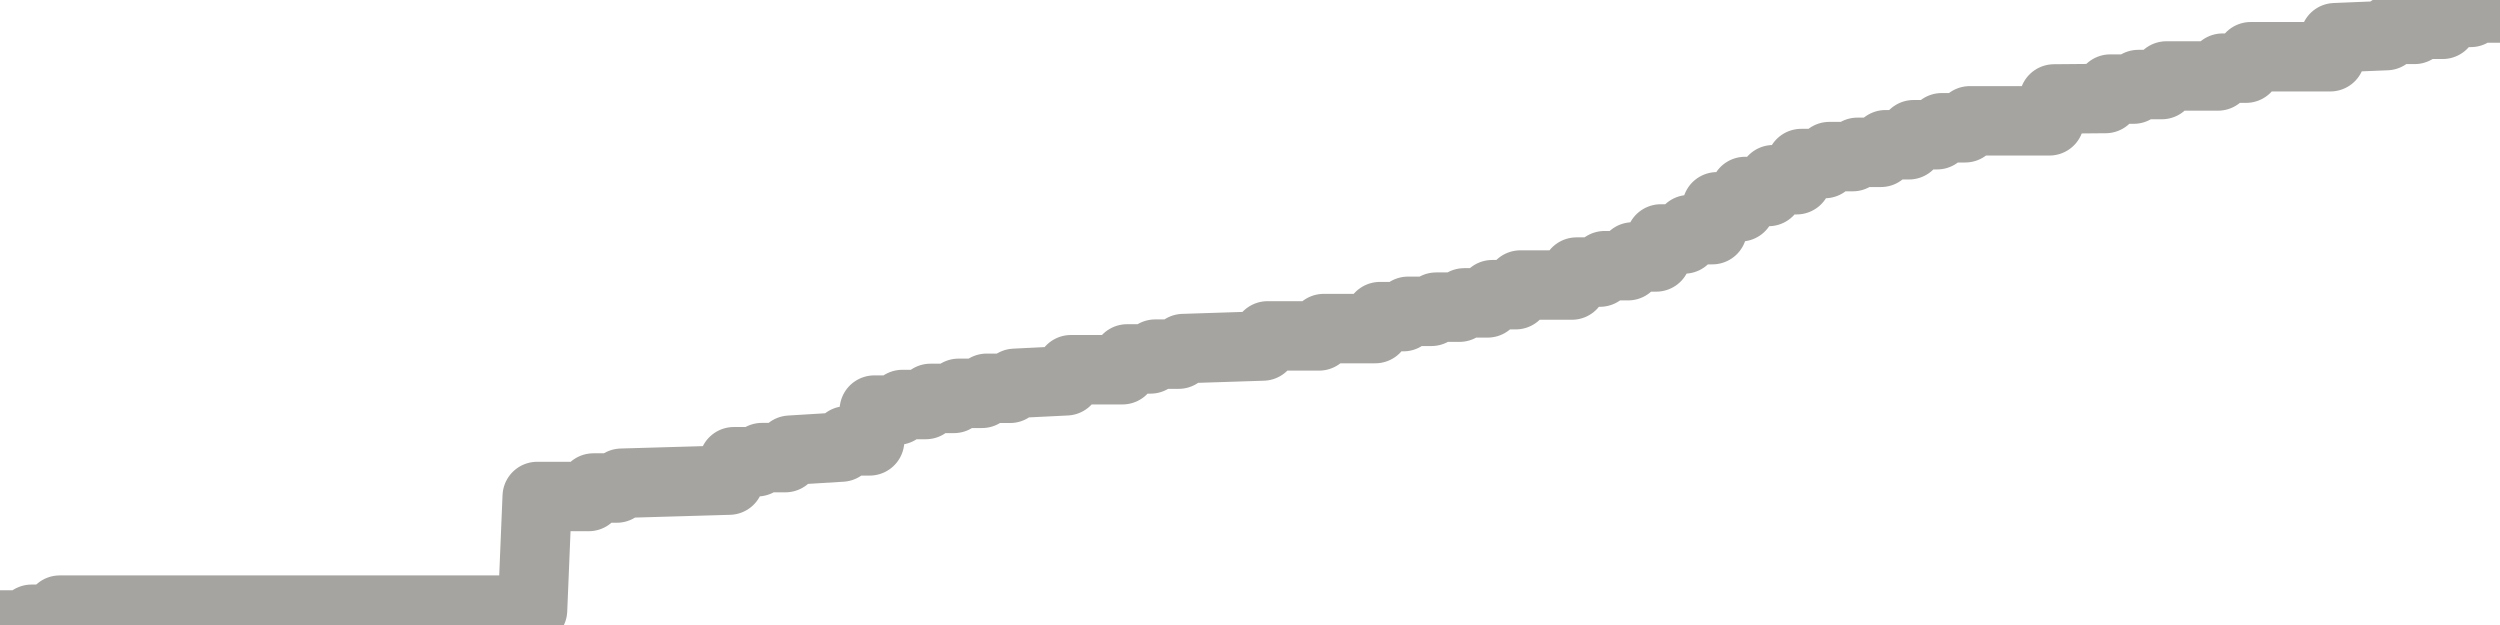 <?xml version="1.0" encoding="utf-8" standalone="no"?>
<!DOCTYPE svg PUBLIC "-//W3C//DTD SVG 1.1//EN"
  "http://www.w3.org/Graphics/SVG/1.1/DTD/svg11.dtd">
<svg xmlns:xlink="http://www.w3.org/1999/xlink" width="72pt" height="18pt" viewBox="0 0 72 18" xmlns="http://www.w3.org/2000/svg" version="1.1">
 <defs>
  <style type="text/css">*{stroke-linejoin: round; stroke-linecap: butt}</style>
 </defs>
 <g id="figure_1">
  <g id="patch_1">
   <path d="M 0 18 
L 72 18 
L 72 0 
L 0 0 
L 0 18 
z
" style="fill: none"/>
  </g>
  <g id="axes_1">
   <g id="patch_2">
    <path d="M 0 18 
L 72 18 
L 72 0 
L 0 0 
L 0 18 
z
" style="fill: none; opacity: 0"/>
   </g>
   <g id="line2d_1">
    <path d="M 0 18 
L 0.775 18 
L 0.91 17.835 
L 1.584 17.835 
L 1.719 17.572 
L 15.337 17.572 
L 15.472 14.299 
L 16.955 14.299 
L 17.09 14.055 
L 17.764 14.055 
L 17.899 13.917 
L 21 13.827 
L 21.135 13.298 
L 21.809 13.298 
L 21.944 13.179 
L 22.618 13.179 
L 22.753 12.966 
L 24.236 12.875 
L 24.371 12.697 
L 25.045 12.697 
L 25.18 11.811 
L 25.854 11.811 
L 25.989 11.65 
L 26.663 11.65 
L 26.798 11.474 
L 27.472 11.474 
L 27.607 11.328 
L 28.281 11.328 
L 28.416 11.183 
L 29.09 11.183 
L 29.225 11.04 
L 30.708 10.967 
L 30.843 10.648 
L 32.326 10.648 
L 32.461 10.337 
L 33.135 10.337 
L 33.27 10.199 
L 33.944 10.199 
L 34.079 10.039 
L 36.371 9.965 
L 36.506 9.674 
L 37.989 9.674 
L 38.124 9.463 
L 39.607 9.463 
L 39.742 9.119 
L 40.416 9.119 
L 40.551 8.966 
L 41.225 8.966 
L 41.36 8.846 
L 42.034 8.846 
L 42.169 8.723 
L 42.843 8.723 
L 42.978 8.487 
L 43.652 8.487 
L 43.787 8.209 
L 45.27 8.209 
L 45.404 7.836 
L 46.079 7.836 
L 46.213 7.652 
L 46.888 7.652 
L 47.022 7.4 
L 47.697 7.4 
L 47.831 6.882 
L 48.506 6.882 
L 48.64 6.614 
L 49.315 6.614 
L 49.449 5.956 
L 50.124 5.956 
L 50.258 5.515 
L 50.933 5.515 
L 51.067 5.176 
L 51.742 5.176 
L 51.876 4.71 
L 52.551 4.71 
L 52.685 4.51 
L 53.36 4.51 
L 53.494 4.387 
L 54.169 4.387 
L 54.303 4.169 
L 54.978 4.169 
L 55.112 3.88 
L 55.787 3.88 
L 55.921 3.68 
L 56.596 3.68 
L 56.73 3.48 
L 59.022 3.48 
L 59.157 2.85 
L 60.64 2.837 
L 60.775 2.566 
L 61.449 2.566 
L 61.584 2.435 
L 62.258 2.435 
L 62.393 2.188 
L 63.876 2.188 
L 64.011 1.963 
L 64.685 1.963 
L 64.82 1.634 
L 67.112 1.634 
L 67.247 1.086 
L 68.73 1.025 
L 68.865 0.846 
L 69.539 0.846 
L 69.674 0.7 
L 70.348 0.7 
L 70.483 0.357 
L 71.157 0.357 
L 71.292 0.231 
L 71.966 0.231 
L 72 0 
L 72 0 
" clip-path="url(#p44b65de3e5)" style="fill: none; stroke: #a6a4a0; stroke-width: 2; stroke-linecap: square"/>
   </g>
  </g>
  <g id="axes_2"/>
 </g>
 <defs>
  <clipPath id="p44b65de3e5">
   <rect x="0" y="0" width="72" height="18"/>
  </clipPath>
 </defs>
</svg>
